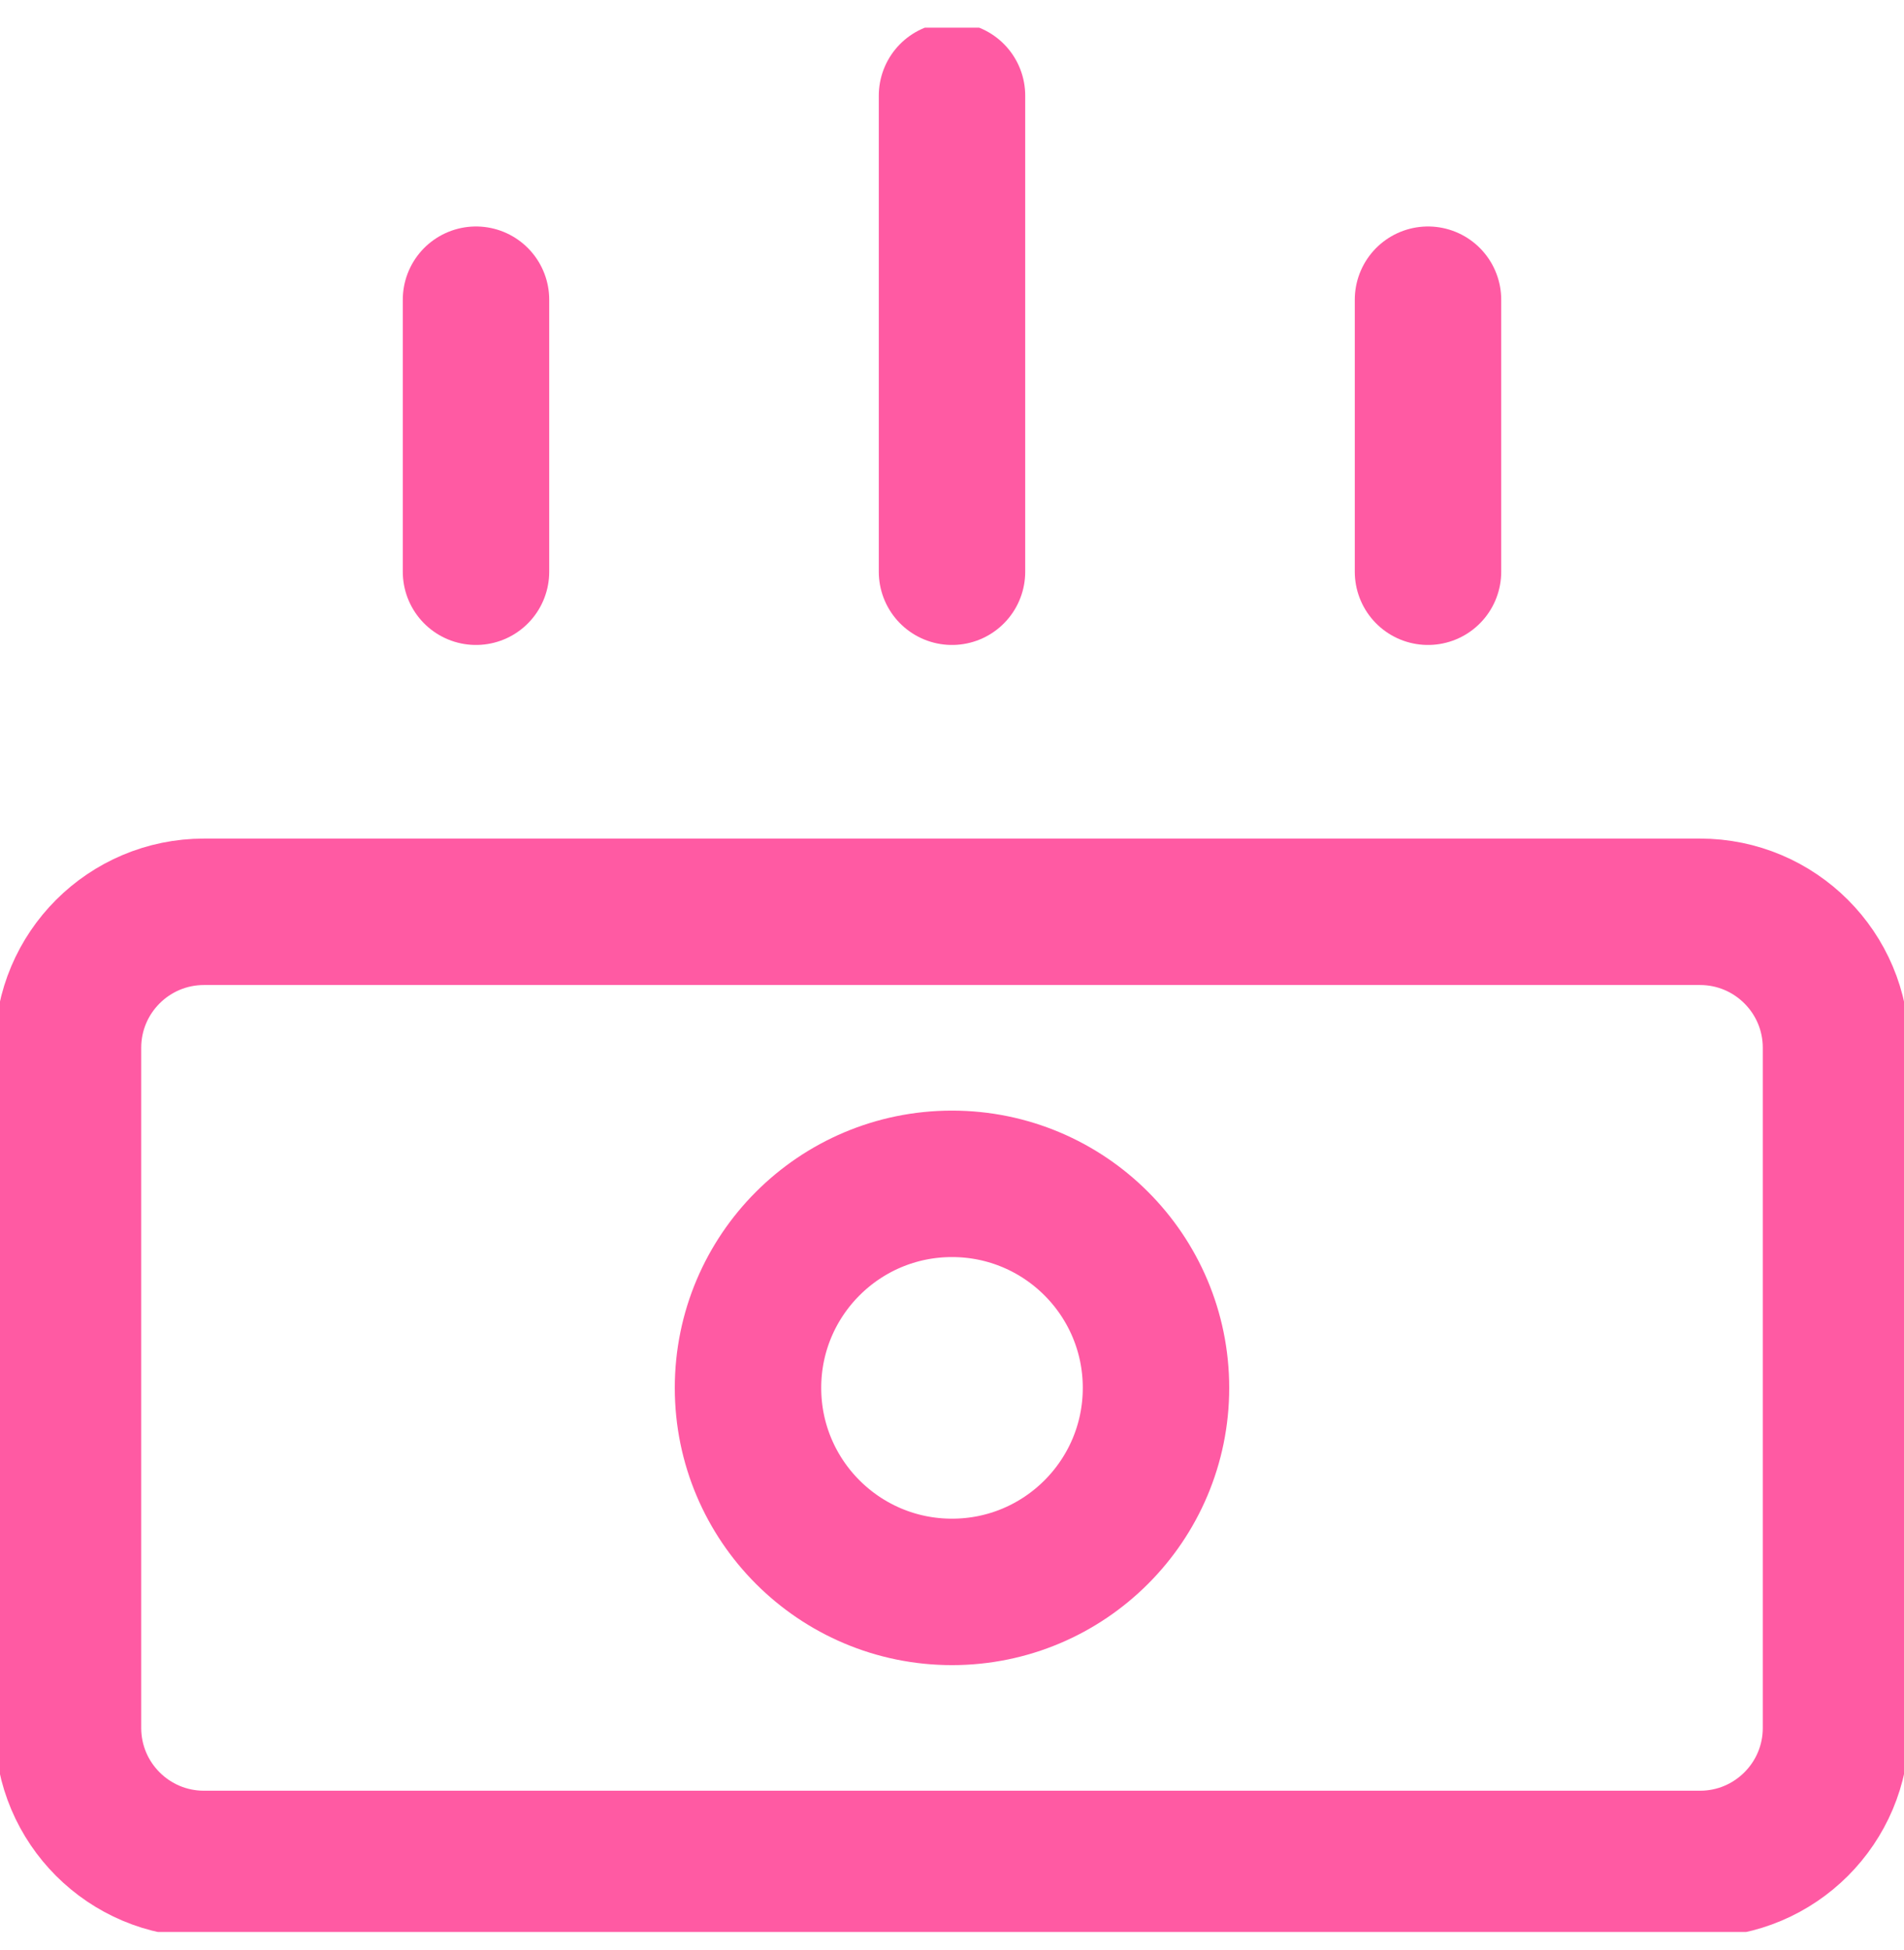 <?xml version="1.0" encoding="UTF-8"?> <svg xmlns="http://www.w3.org/2000/svg" width="42" height="43" viewBox="0 0 42 43" fill="none"><g clip-path="url(#clip0_658_3857)"><path d="M37.5 20.11H4.5C2.843 20.11 1.5 21.453 1.5 23.11V38.11C1.5 39.767 2.843 41.11 4.5 41.11H37.5C39.157 41.11 40.5 39.767 40.5 38.11V23.11C40.5 21.453 39.157 20.11 37.5 20.11Z" stroke="#FF5AA3" stroke-width="3.23" stroke-linecap="round" stroke-linejoin="round"></path><path d="M10.5 6.61V12.61" stroke="#FF5AA3" stroke-width="3.23" stroke-linecap="round" stroke-linejoin="round"></path><path d="M21 2.11V12.61" stroke="#FF5AA3" stroke-width="3.23" stroke-linecap="round" stroke-linejoin="round"></path><path d="M31.5 6.61V12.61" stroke="#FF5AA3" stroke-width="3.23" stroke-linecap="round" stroke-linejoin="round"></path><path d="M21 35.11C23.485 35.11 25.5 33.095 25.5 30.61C25.5 28.125 23.485 26.11 21 26.11C18.515 26.11 16.5 28.125 16.5 30.61C16.5 33.095 18.515 35.11 21 35.11Z" stroke="#FF5AA3" stroke-width="3.23" stroke-linecap="round" stroke-linejoin="round"></path></g><defs><clipPath id="clip0_658_3857"><rect width="42" height="42" fill="white" transform="translate(0 0.61)"></rect></clipPath></defs></svg> 